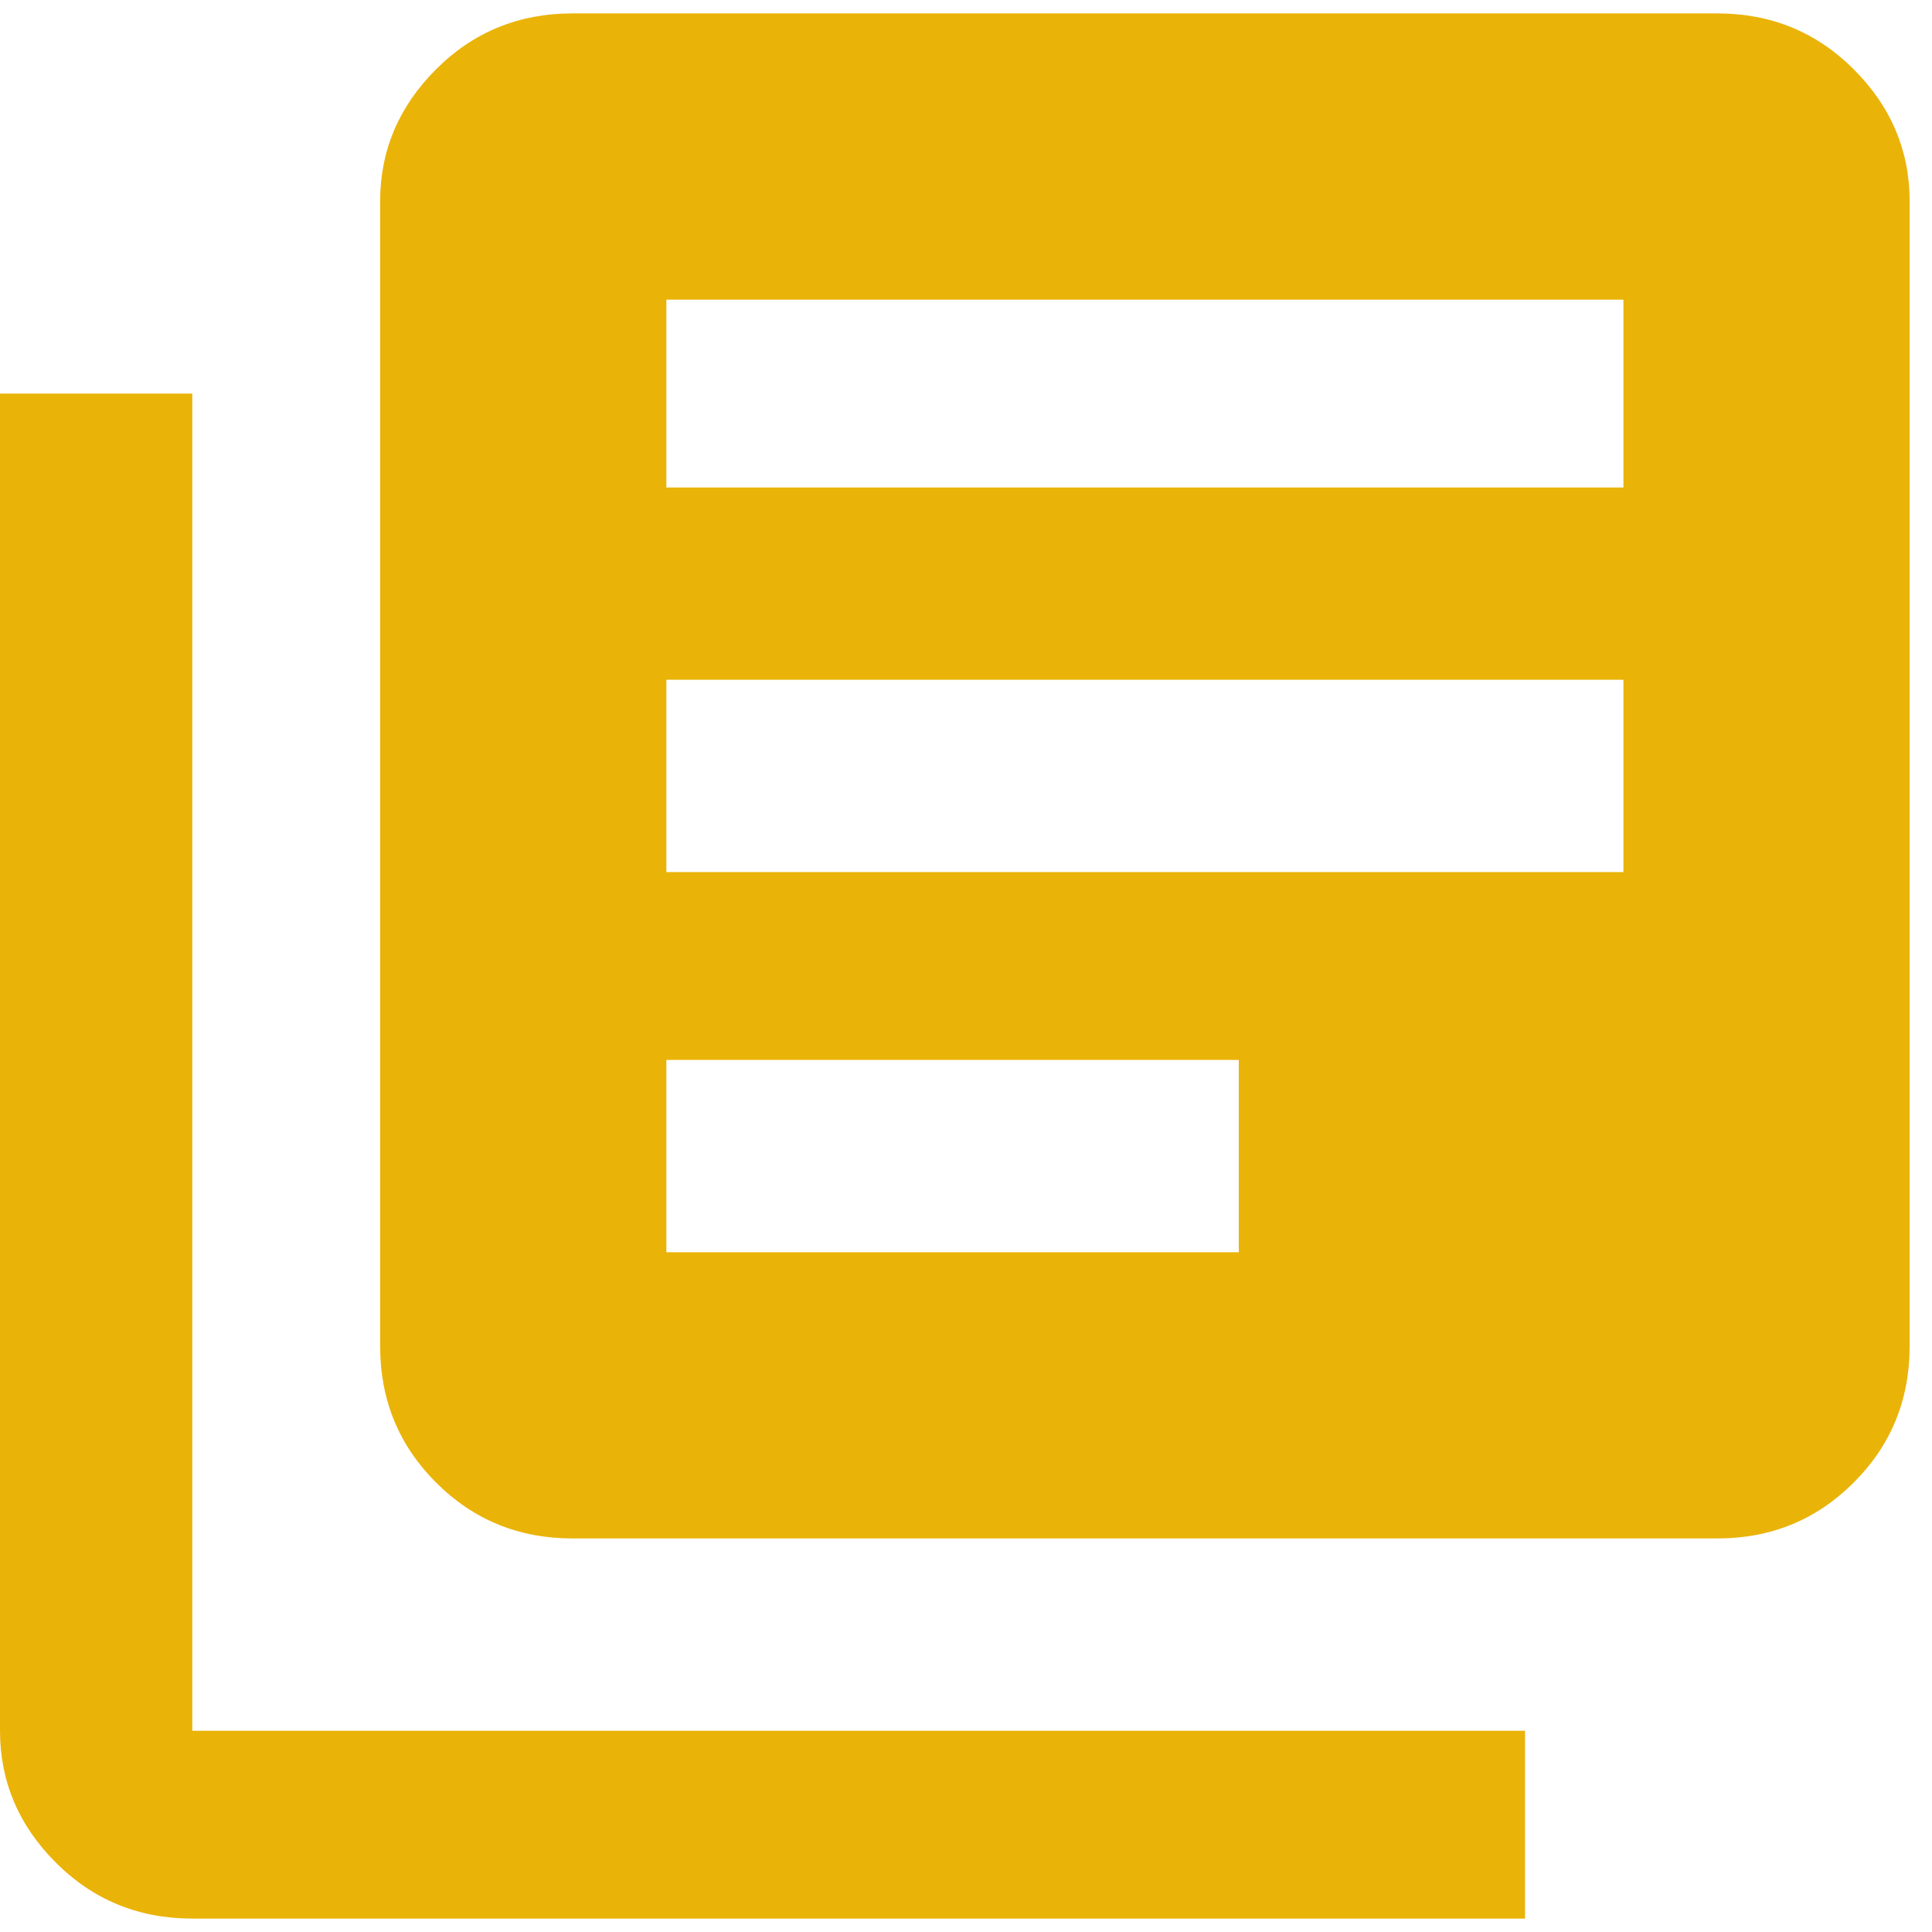<svg xmlns="http://www.w3.org/2000/svg" width="128" height="128" viewBox="0 0 432 432"><path fill="#eab308" d="M43 88v299h298v42H43q-18 0-30.5-12.5T0 387V88zM384 3q18 0 30.5 12.5T427 45v256q0 18-12.5 30.5T384 344H128q-18 0-30.5-12.5T85 301V45q0-17 12.5-29.5T128 3zm-21 192v-43H149v43zm-86 85v-43H149v43zm86-171V67H149v42z"/></svg>